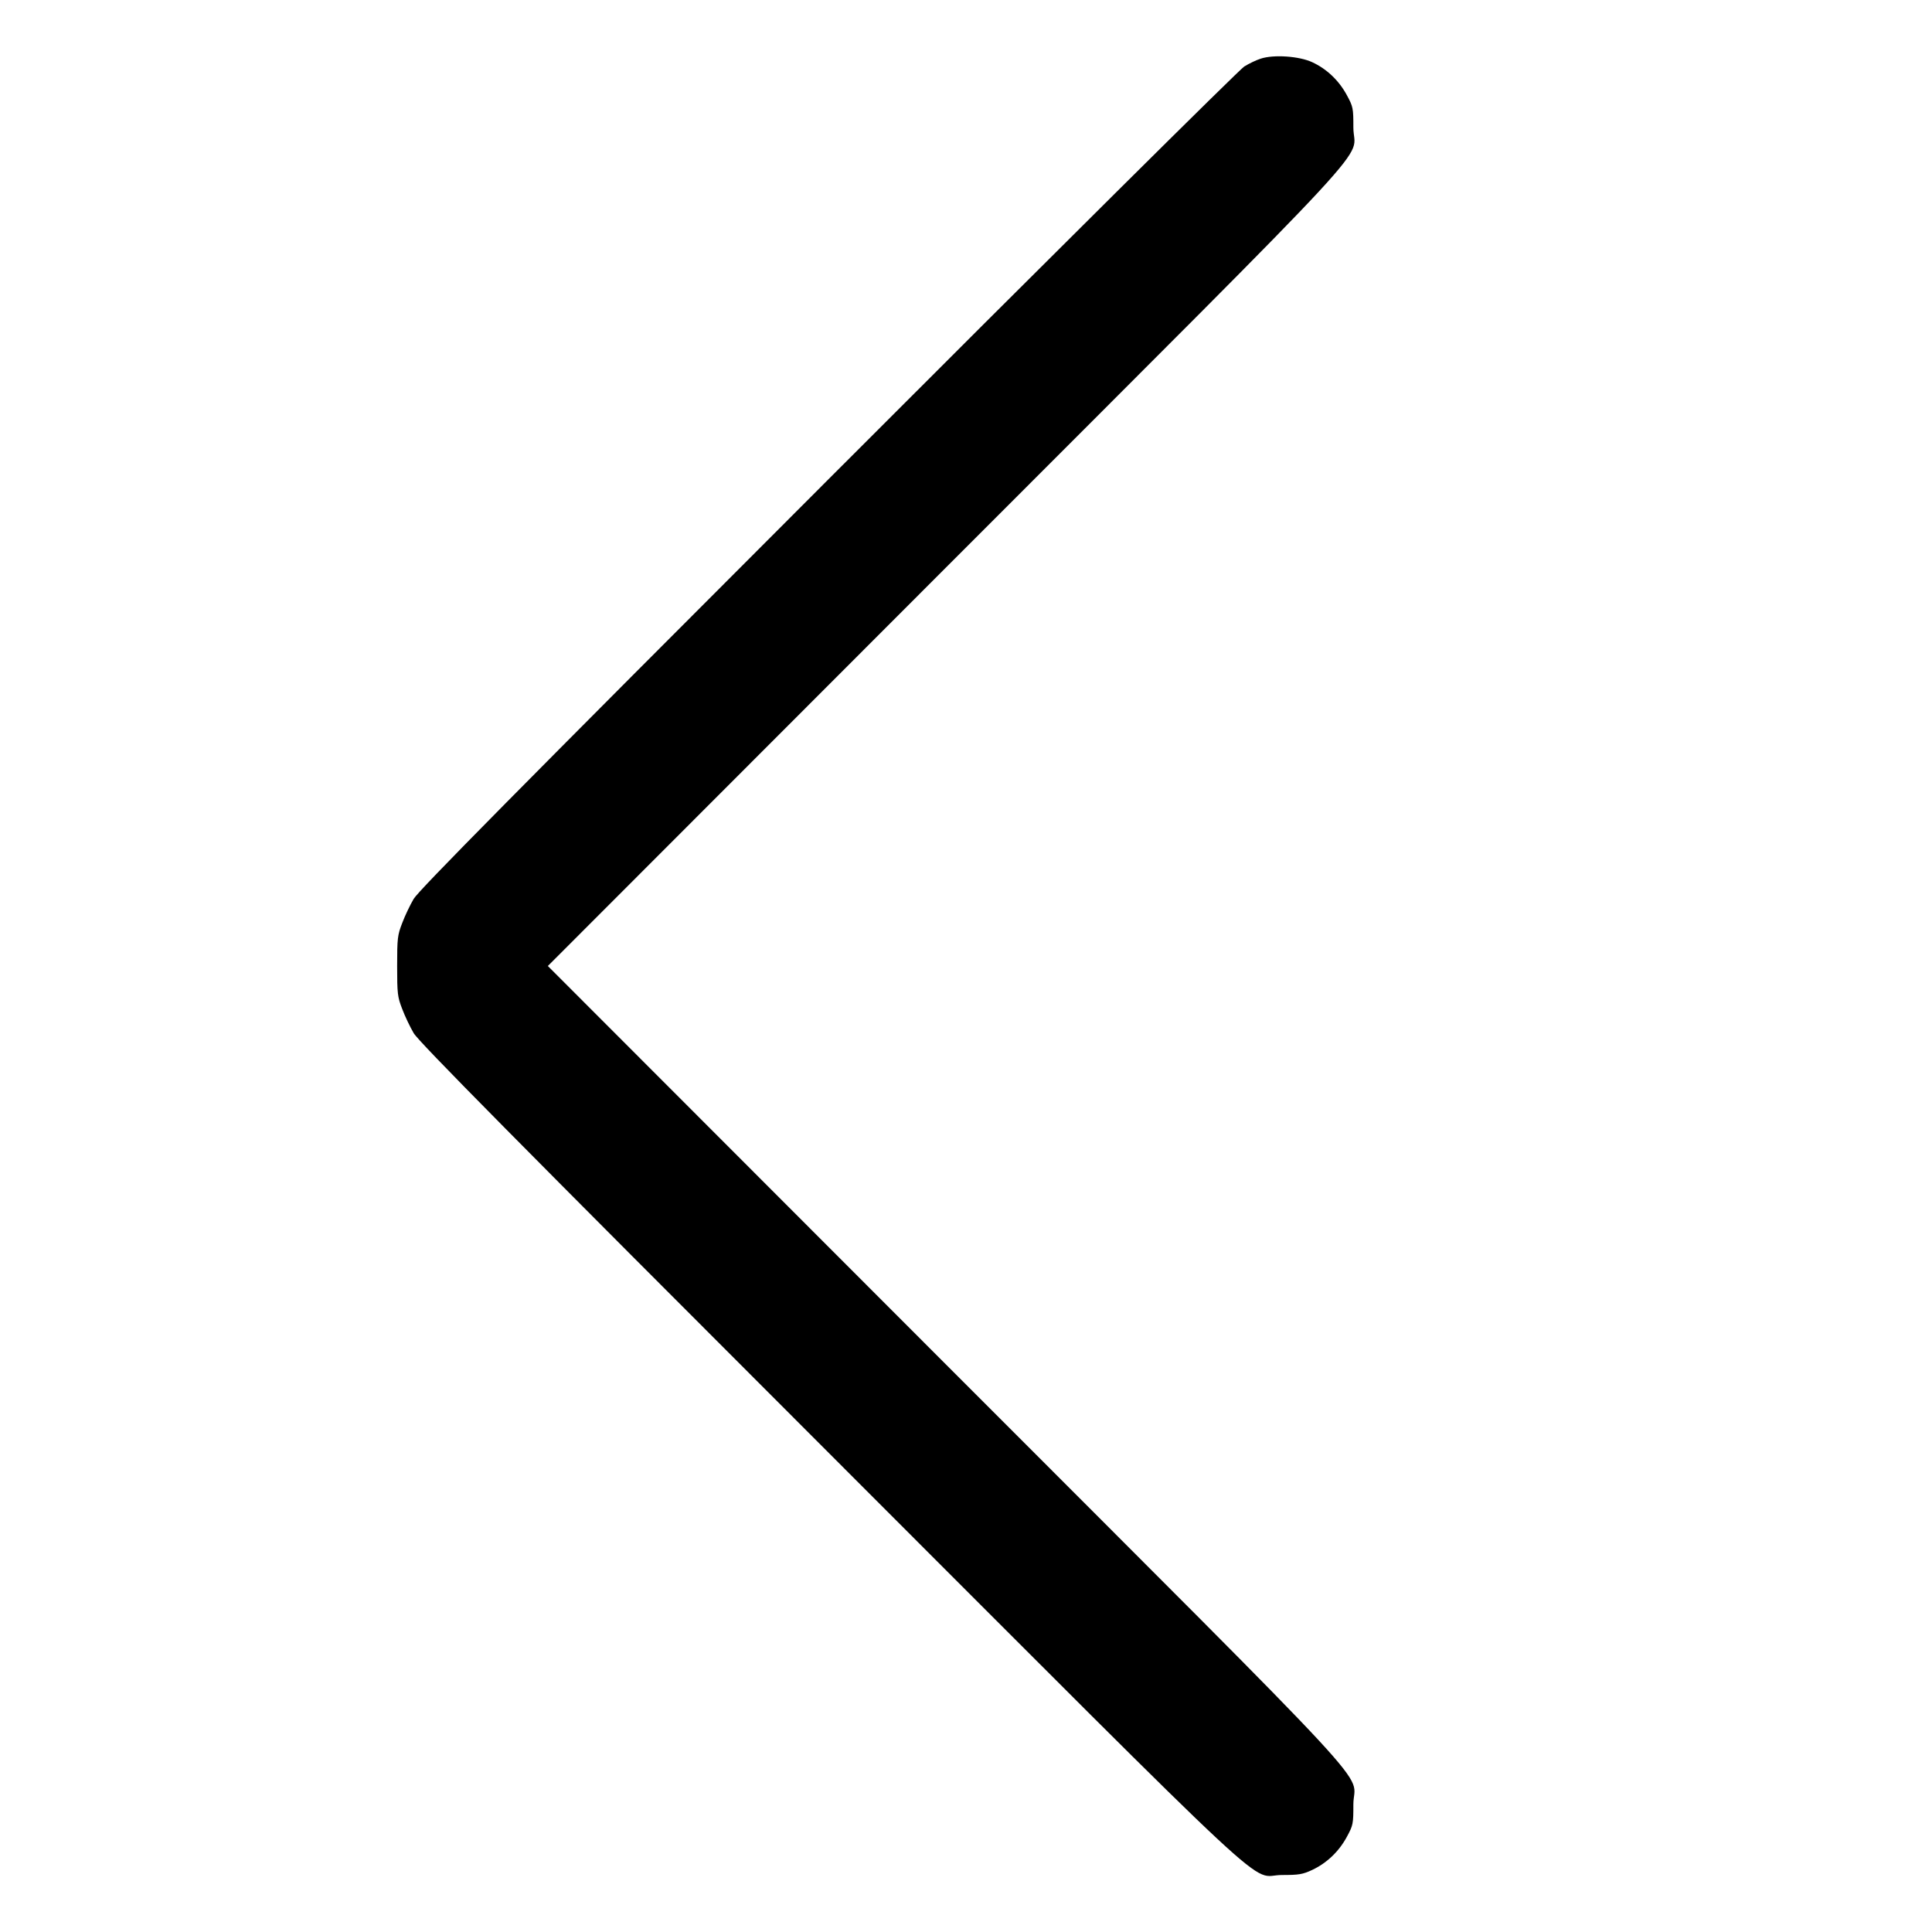 <svg width="16" height="16" viewBox="0 0 16 16" fill="none" xmlns="http://www.w3.org/2000/svg">
<path fill-rule="evenodd" clip-rule="evenodd" d="M10.44 0.486C10.405 0.497 10.344 0.526 10.304 0.551C10.265 0.575 8.713 2.115 6.856 3.974C4.267 6.564 3.467 7.374 3.426 7.444C3.396 7.495 3.353 7.585 3.331 7.644C3.292 7.744 3.289 7.771 3.289 8C3.289 8.229 3.292 8.256 3.331 8.356C3.353 8.415 3.396 8.505 3.426 8.556C3.467 8.627 4.268 9.437 6.872 12.041C10.707 15.877 10.332 15.528 10.616 15.528C10.756 15.528 10.788 15.523 10.867 15.486C10.988 15.429 11.088 15.334 11.154 15.212C11.206 15.116 11.208 15.105 11.208 14.944C11.208 14.649 11.564 15.033 7.834 11.3L4.537 8L7.834 4.7C11.564 0.967 11.208 1.351 11.208 1.056C11.208 0.895 11.206 0.884 11.154 0.788C11.088 0.666 10.988 0.571 10.867 0.515C10.76 0.465 10.548 0.45 10.44 0.486Z" fill="black"/>
</svg>
